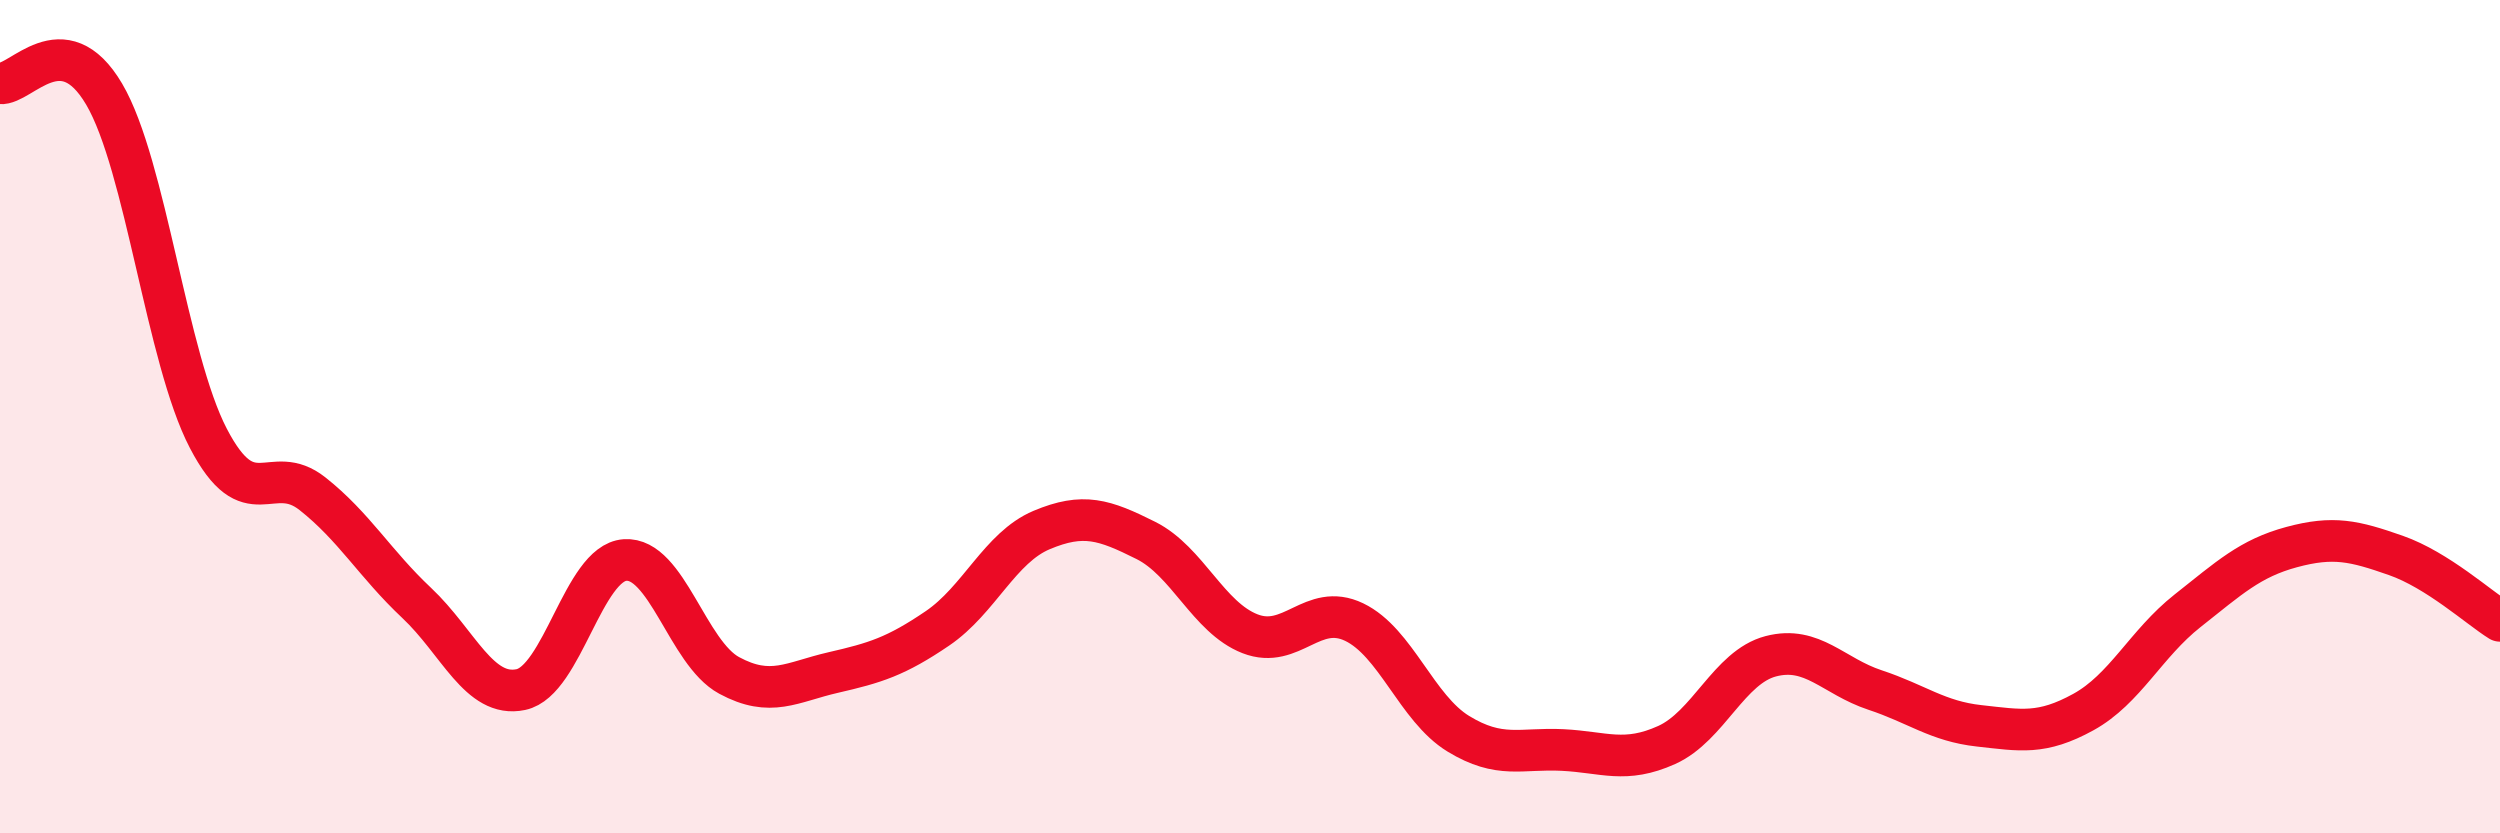 
    <svg width="60" height="20" viewBox="0 0 60 20" xmlns="http://www.w3.org/2000/svg">
      <path
        d="M 0,2 C 0.5,2.05 1.5,0.56 2.5,2.26 C 3.5,3.96 4,8.6 5,10.52 C 6,12.44 6.5,11.06 7.5,11.85 C 8.5,12.64 9,13.53 10,14.47 C 11,15.41 11.5,16.76 12.5,16.55 C 13.5,16.34 14,13.51 15,13.44 C 16,13.37 16.5,15.67 17.5,16.21 C 18.5,16.75 19,16.37 20,16.14 C 21,15.91 21.5,15.76 22.5,15.08 C 23.5,14.4 24,13.14 25,12.72 C 26,12.3 26.5,12.47 27.5,12.97 C 28.5,13.47 29,14.82 30,15.21 C 31,15.6 31.5,14.45 32.5,14.93 C 33.5,15.41 34,17 35,17.61 C 36,18.22 36.5,17.95 37.5,18 C 38.5,18.05 39,18.33 40,17.88 C 41,17.43 41.5,16.01 42.5,15.75 C 43.5,15.49 44,16.23 45,16.56 C 46,16.89 46.5,17.31 47.5,17.42 C 48.5,17.53 49,17.64 50,17.09 C 51,16.54 51.5,15.45 52.5,14.66 C 53.5,13.87 54,13.4 55,13.13 C 56,12.86 56.5,12.98 57.5,13.33 C 58.5,13.68 59.5,14.59 60,14.9L60 20L0 20Z"
        fill="#EB0A25"
        opacity="0.1"
        stroke-linecap="round"
        stroke-linejoin="round"
      />
      <path
        d="M 0,2 C 0.5,2.05 1.5,0.56 2.5,2.26 C 3.5,3.96 4,8.6 5,10.52 C 6,12.44 6.5,11.06 7.5,11.85 C 8.5,12.64 9,13.53 10,14.47 C 11,15.41 11.5,16.76 12.5,16.55 C 13.5,16.34 14,13.51 15,13.44 C 16,13.37 16.5,15.67 17.5,16.21 C 18.5,16.75 19,16.37 20,16.14 C 21,15.91 21.5,15.76 22.5,15.08 C 23.5,14.4 24,13.14 25,12.72 C 26,12.3 26.5,12.47 27.5,12.97 C 28.5,13.47 29,14.82 30,15.21 C 31,15.6 31.5,14.45 32.5,14.93 C 33.5,15.41 34,17 35,17.61 C 36,18.22 36.5,17.95 37.5,18 C 38.5,18.05 39,18.33 40,17.88 C 41,17.43 41.5,16.01 42.5,15.75 C 43.5,15.49 44,16.23 45,16.56 C 46,16.89 46.5,17.31 47.5,17.42 C 48.5,17.53 49,17.64 50,17.09 C 51,16.54 51.5,15.45 52.5,14.66 C 53.5,13.87 54,13.4 55,13.13 C 56,12.86 56.5,12.98 57.5,13.33 C 58.5,13.68 59.5,14.59 60,14.9"
        stroke="#EB0A25"
        stroke-width="1"
        fill="none"
        stroke-linecap="round"
        stroke-linejoin="round"
      />
    </svg>
  